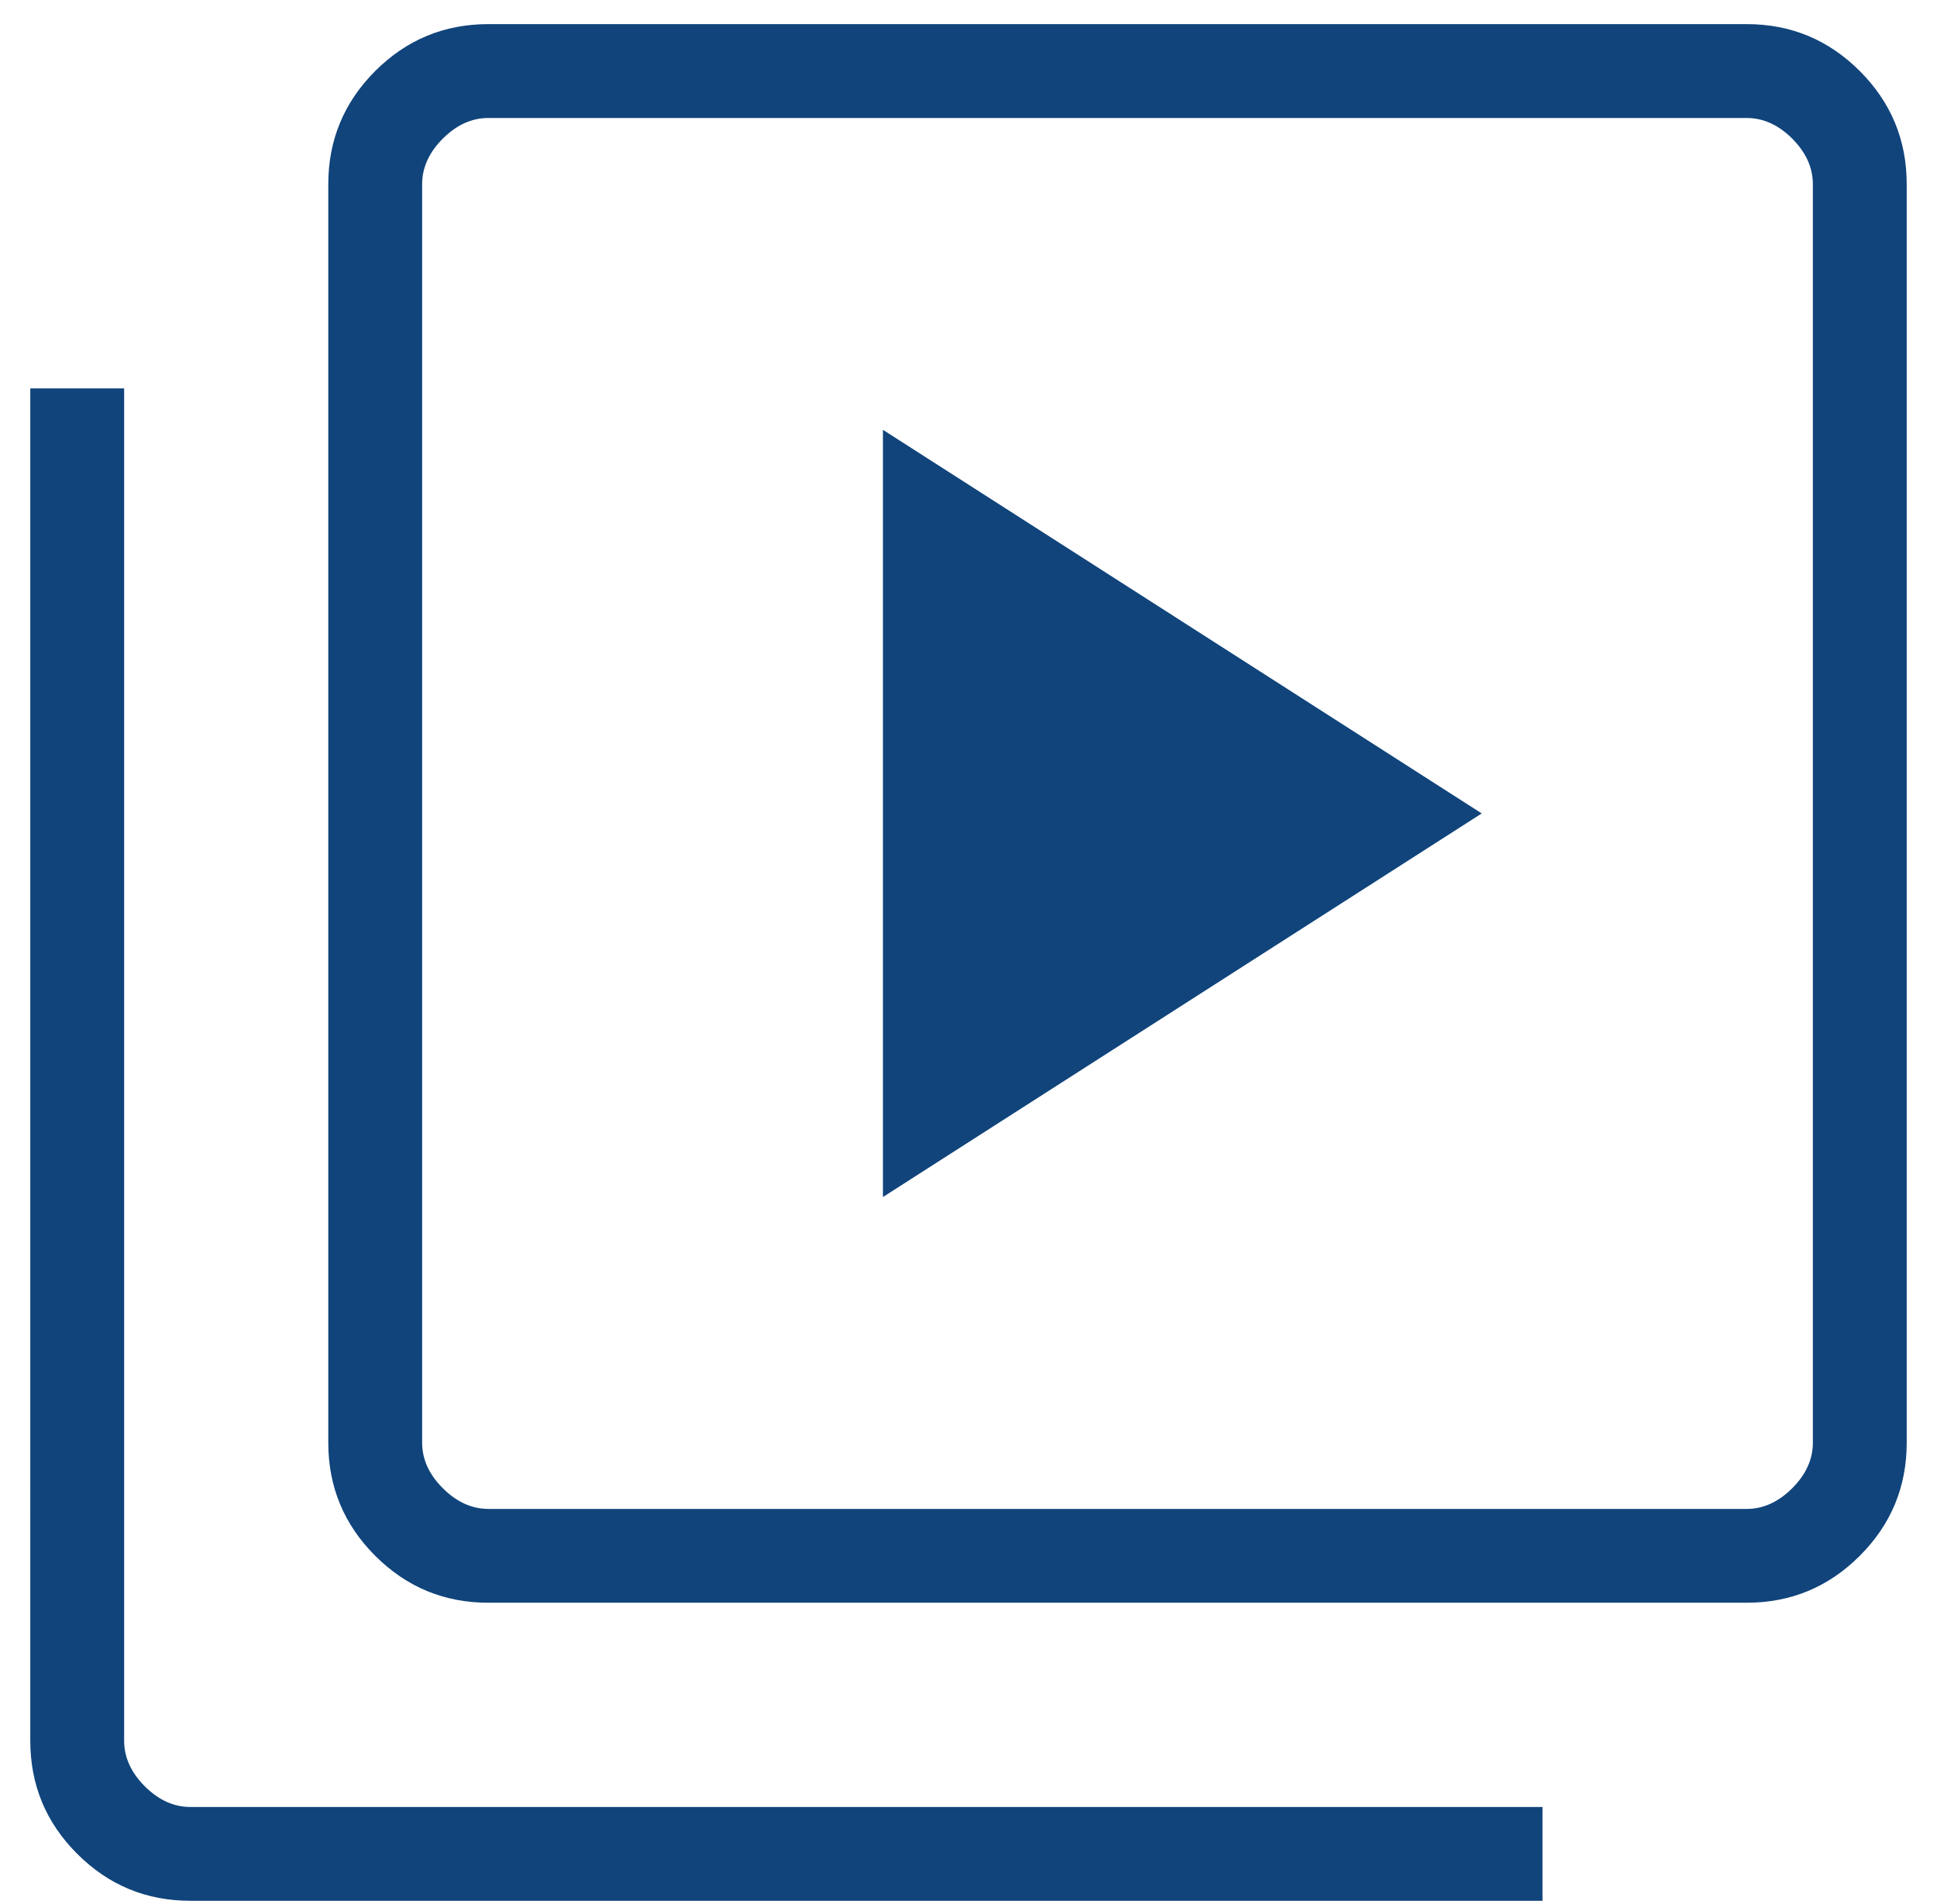 <svg xmlns="http://www.w3.org/2000/svg" width="58" height="57"  fill="#10447b" viewBox="0 0 58 57"><g><g><path d="M5.7 56.906c-1.322 0-2.451-.468-3.387-1.404-.938-.936-1.406-2.065-1.406-3.387V11.628h2.81v40.487c0 .496.206.95.618 1.363.414.413.869.62 1.365.62h40.487v2.808zm8.923-11.731H52.3c.496 0 .95-.207 1.365-.62.412-.413.618-.867.618-1.363V5.515c0-.496-.206-.95-.618-1.365-.414-.412-.869-.618-1.365-.618H14.623c-.496 0-.95.206-1.364.618-.413.414-.619.869-.619 1.365v37.677c0 .496.206.95.619 1.362.414.414.868.62 1.364.62zm0 2.808c-1.322 0-2.45-.468-3.387-1.404-.937-.936-1.406-2.065-1.406-3.387V5.515c0-1.322.469-2.452 1.406-3.39.936-.935 2.065-1.403 3.387-1.403H52.3c1.322 0 2.451.468 3.387 1.404.938.937 1.406 2.067 1.406 3.389v37.677c0 1.322-.468 2.45-1.406 3.387-.936.936-2.065 1.404-3.387 1.404zm11.815-35.115l17.93 11.485-17.93 11.484zM12.64 3.532v41.643"/></g></g></svg>